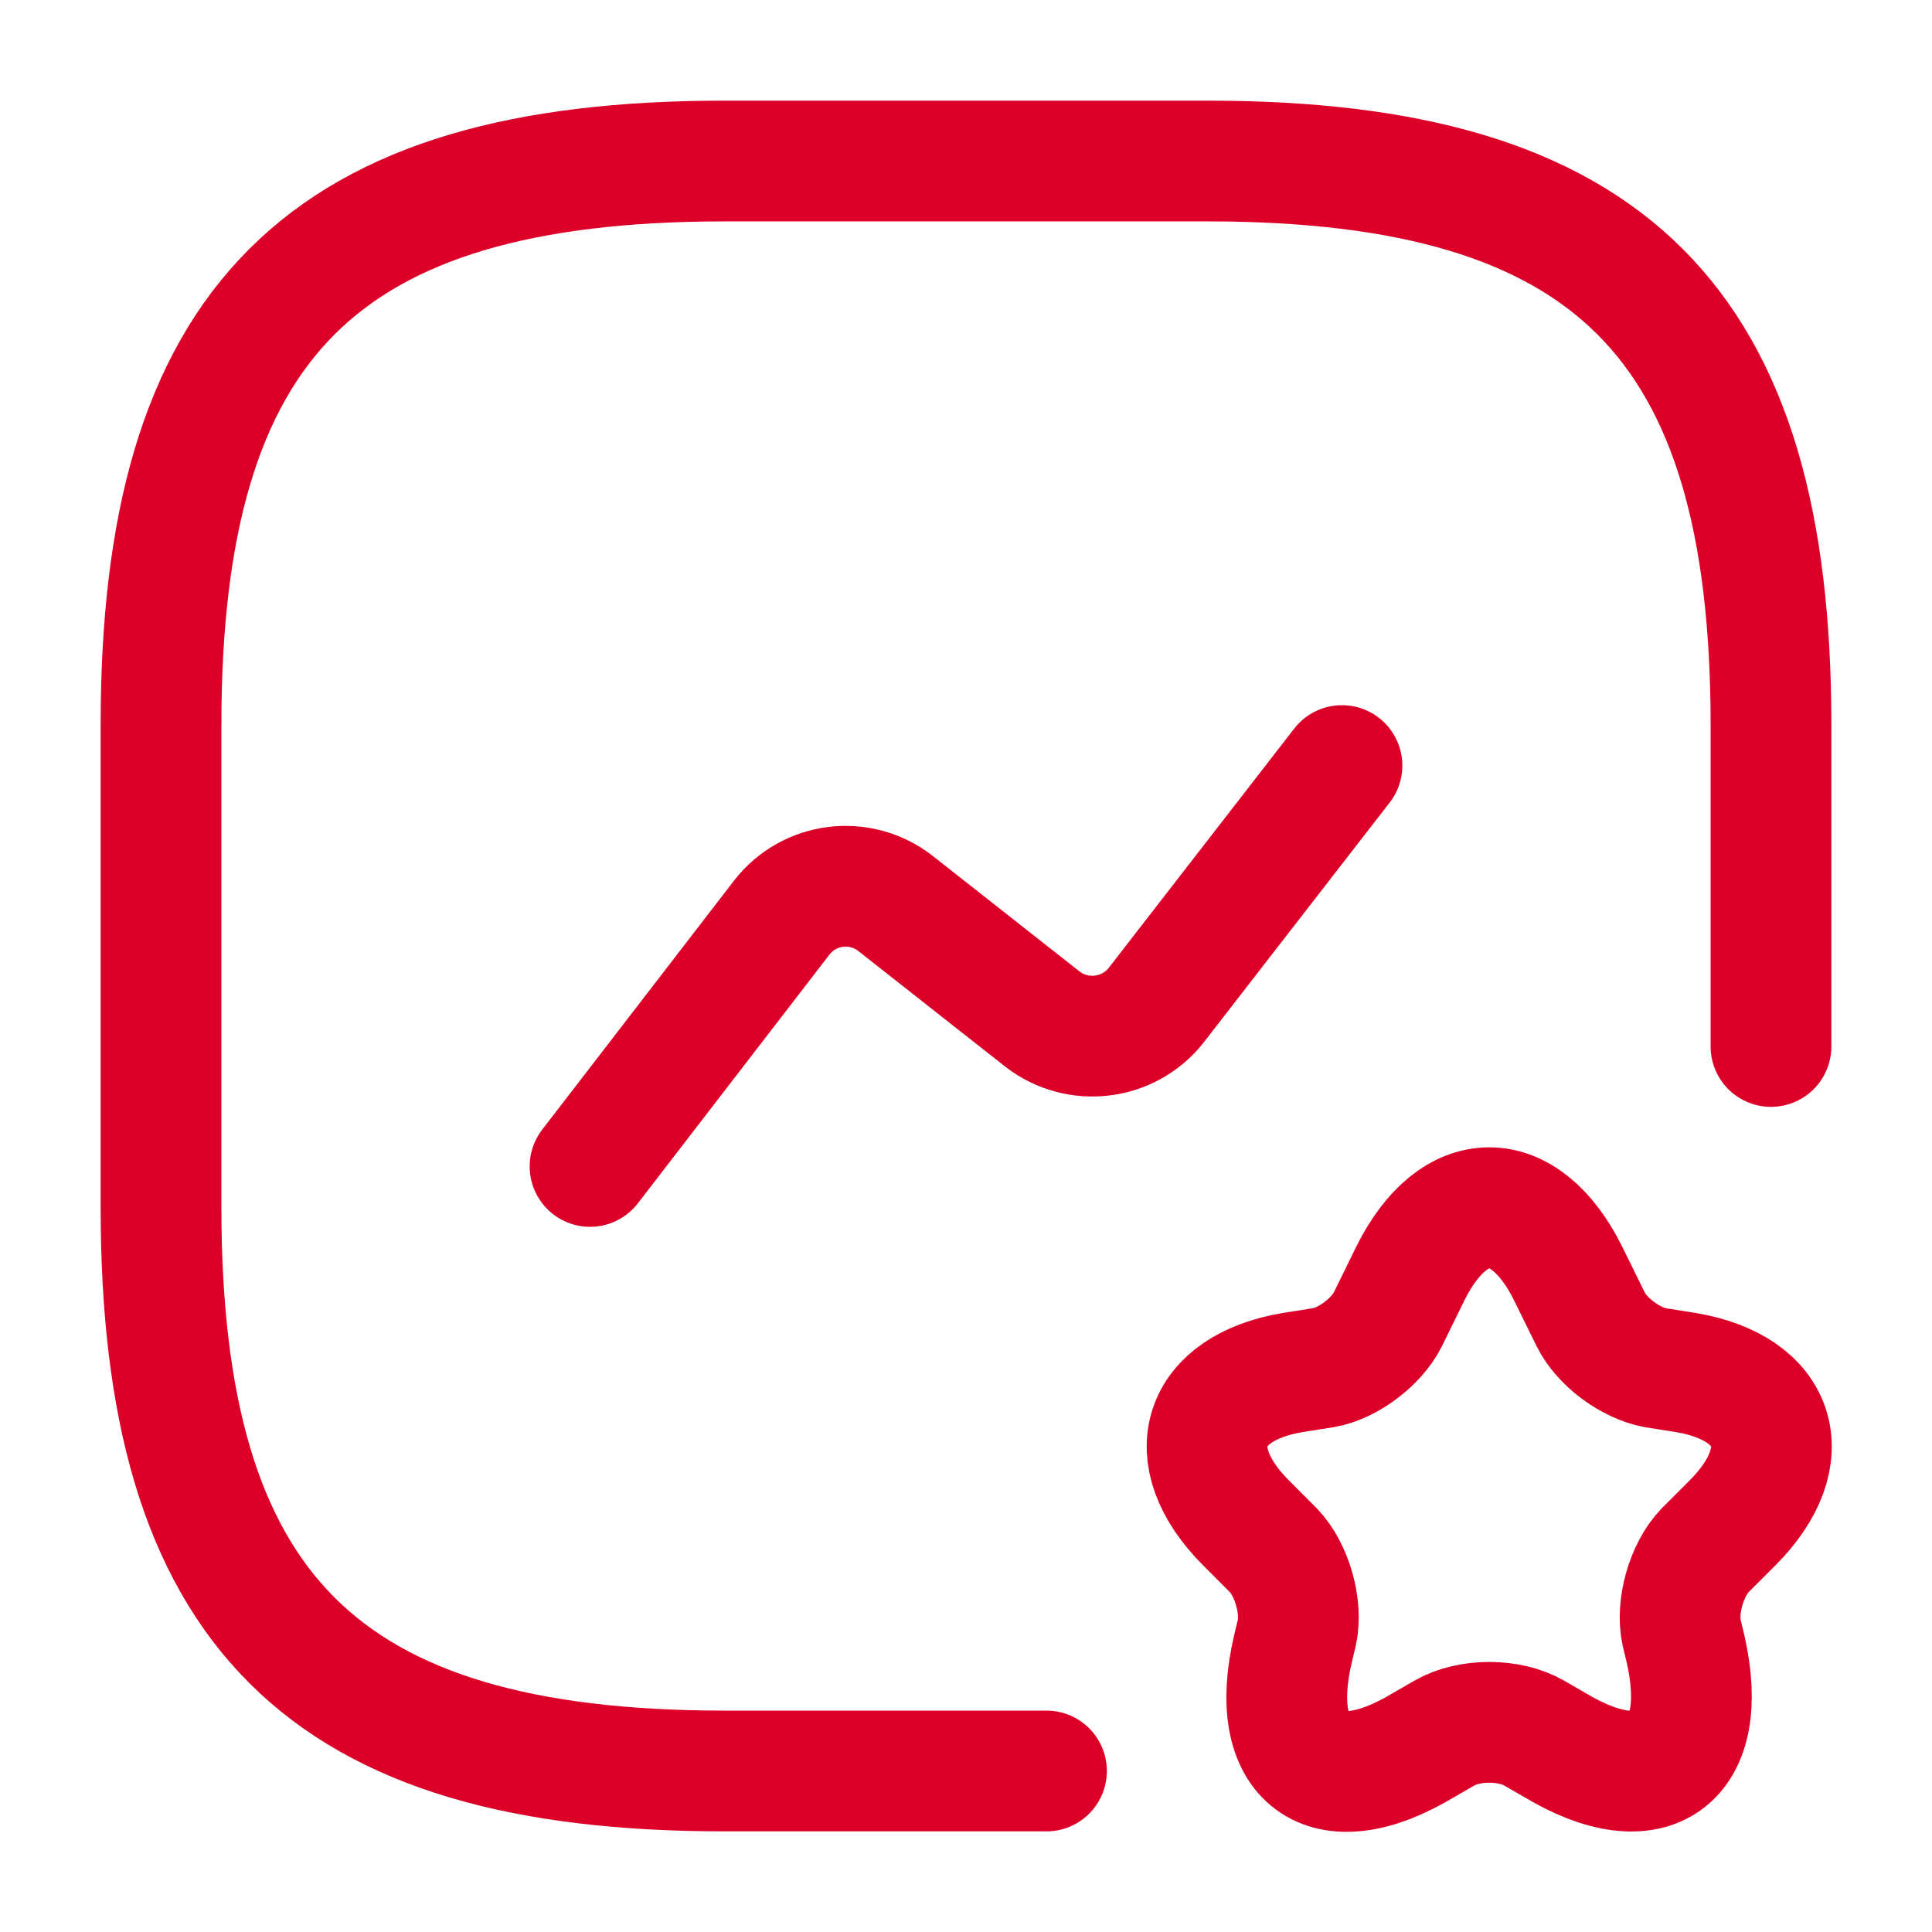 <svg width="32" height="32" viewBox="0 0 32 32" fill="none" xmlns="http://www.w3.org/2000/svg">
<path d="M29.333 17.333V12C29.333 5.333 26.667 2.667 20 2.667H12C5.333 2.667 2.667 5.333 2.667 12V20C2.667 26.667 5.333 29.333 12 29.333H17.333" stroke="#DC0029" stroke-width="2" stroke-linecap="round" stroke-linejoin="round"/>
<path d="M9.773 19.32L12.947 15.2C13.4 14.613 14.24 14.507 14.827 14.96L17.267 16.88C17.853 17.333 18.693 17.227 19.147 16.653L22.227 12.68" stroke="#DC0029" stroke-width="2" stroke-linecap="round" stroke-linejoin="round"/>
<path d="M25.973 21.093L26.347 21.853C26.533 22.227 27 22.573 27.413 22.653L27.92 22.733C29.44 22.987 29.8 24.107 28.707 25.213L28.24 25.68C27.933 26 27.76 26.613 27.853 27.04L27.92 27.32C28.333 29.16 27.36 29.867 25.76 28.907L25.413 28.707C25 28.467 24.333 28.467 23.92 28.707L23.573 28.907C21.96 29.88 20.987 29.16 21.413 27.32L21.48 27.04C21.573 26.613 21.4 26 21.093 25.68L20.627 25.213C19.533 24.107 19.893 22.987 21.413 22.733L21.92 22.653C22.32 22.587 22.8 22.227 22.987 21.853L23.36 21.093C24.08 19.64 25.253 19.64 25.973 21.093Z" stroke="#DC0029" stroke-width="2" stroke-linecap="round" stroke-linejoin="round"/>
</svg>
